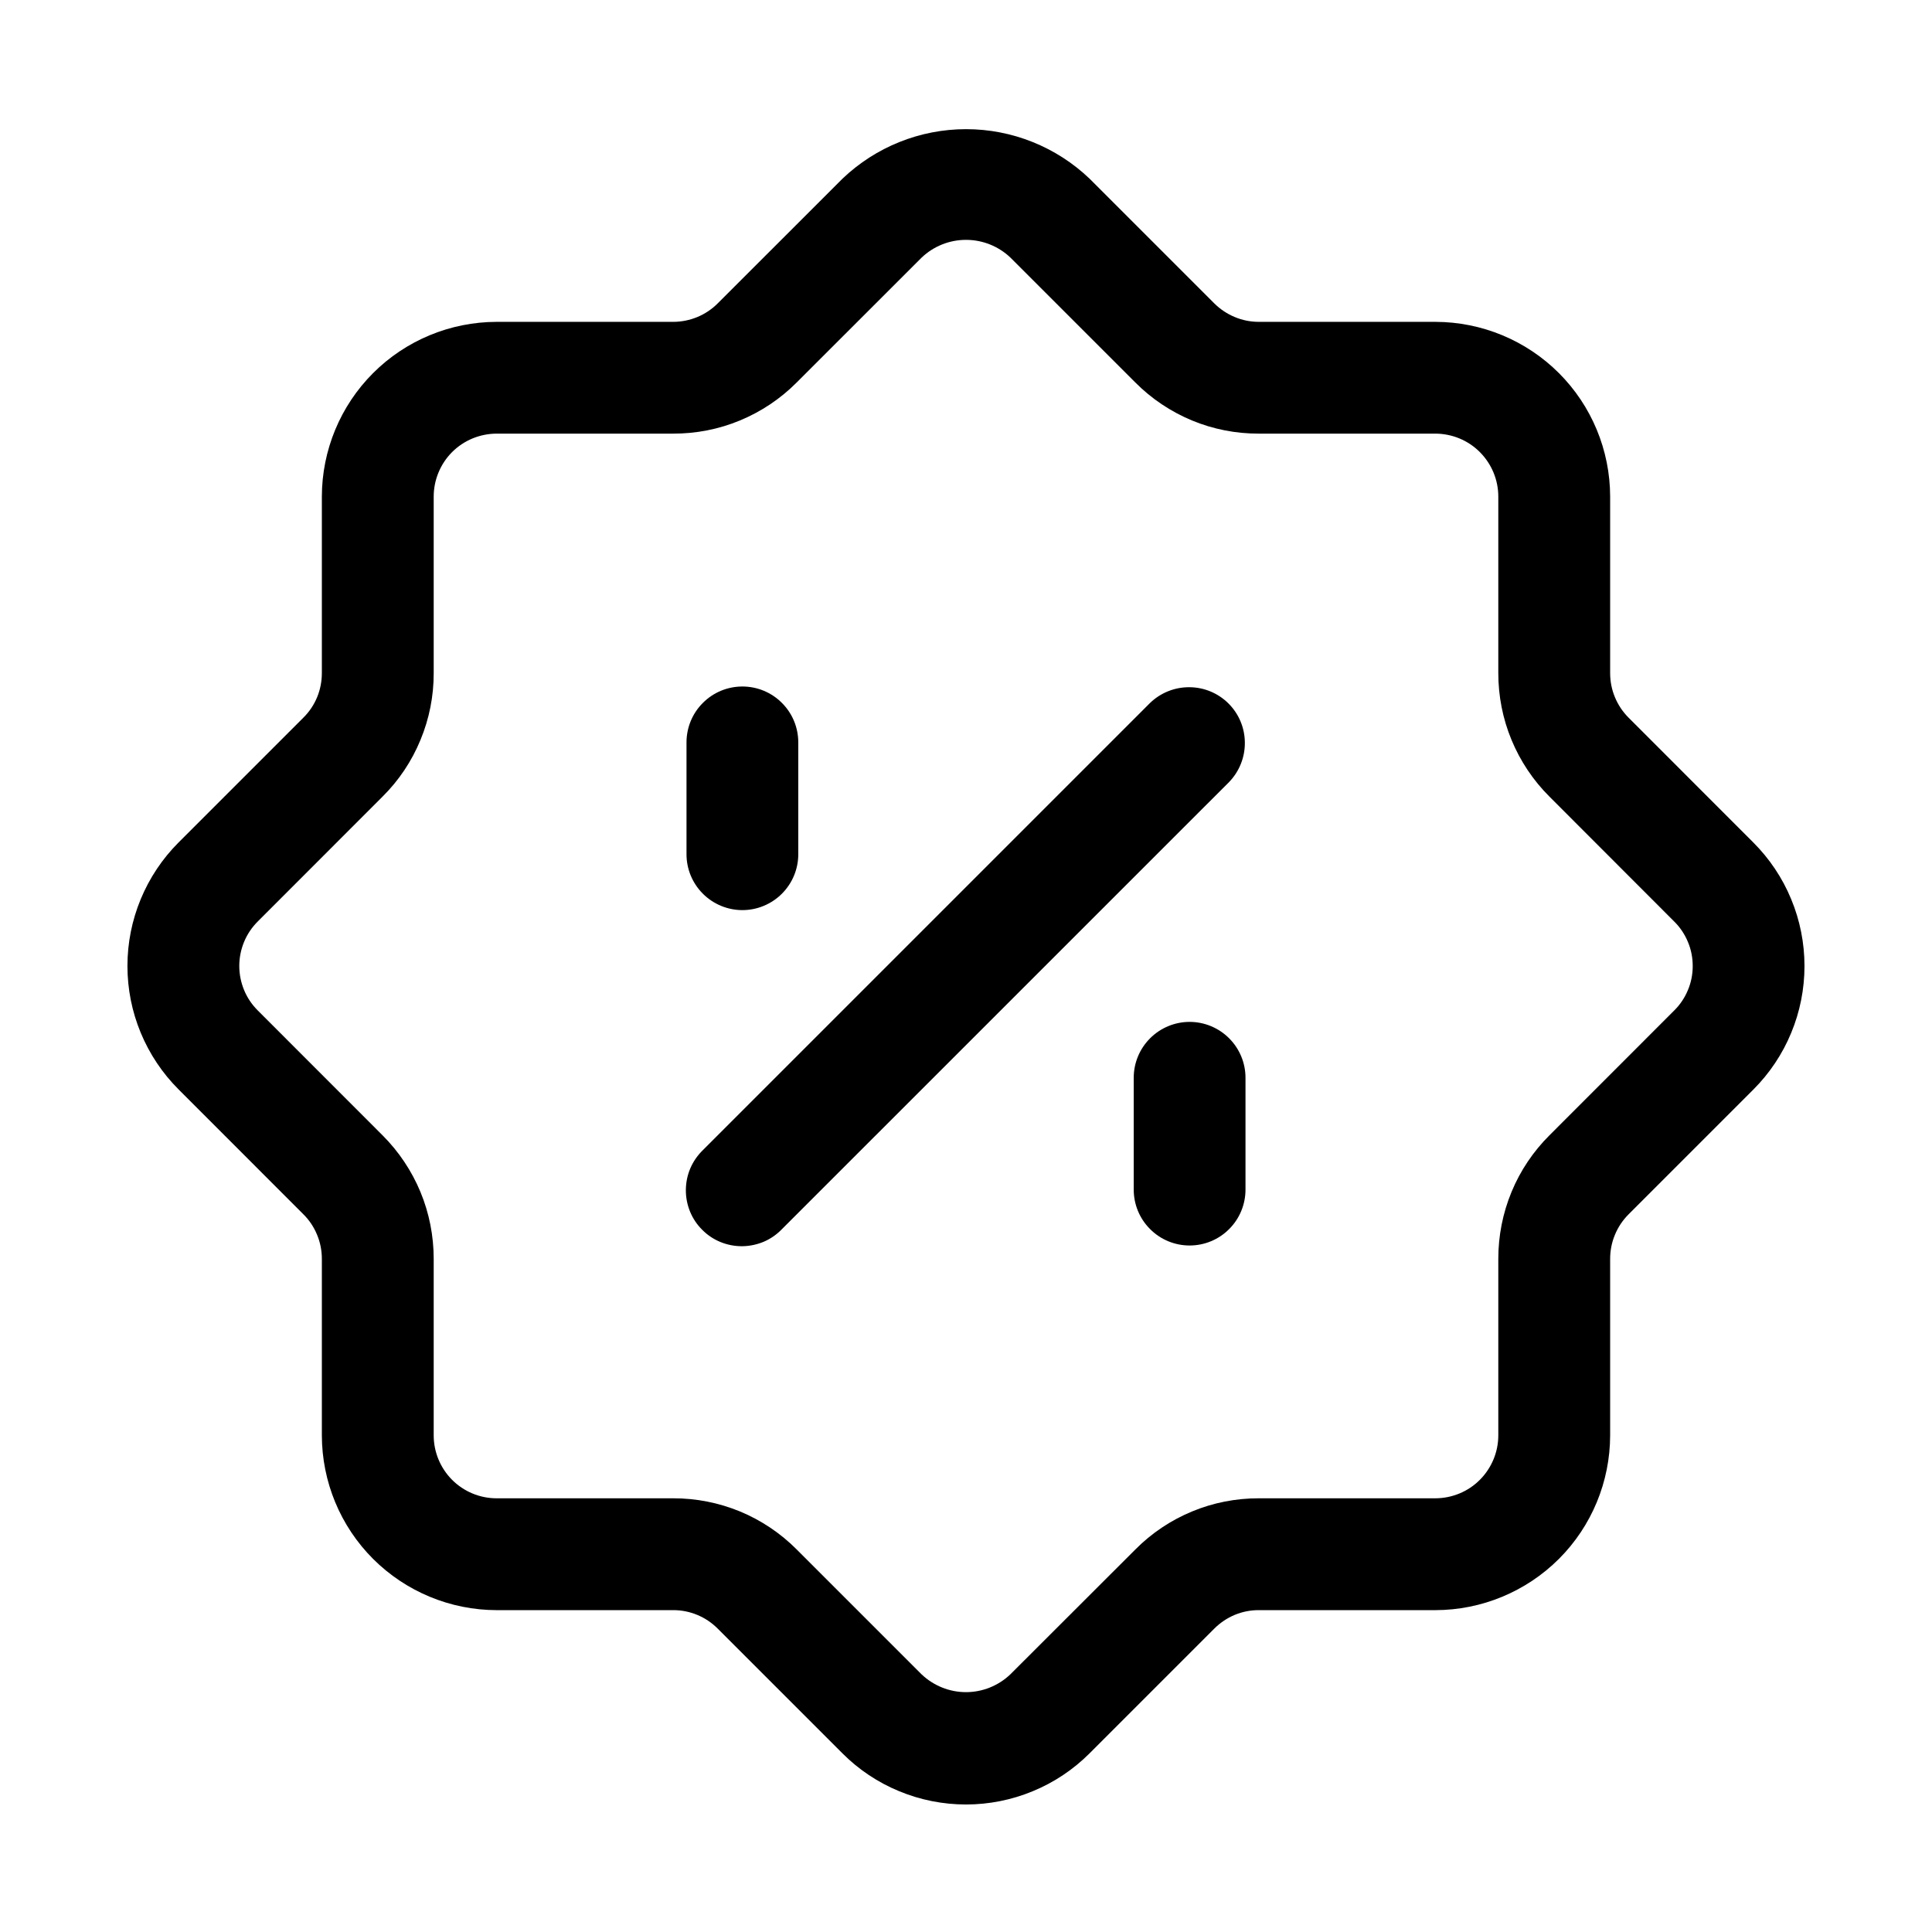 <svg width="27" height="27" viewBox="0 0 27 27" fill="none" xmlns="http://www.w3.org/2000/svg">
<g clip-path="url(#clip0_94_78)">
<path d="M22.76 10.03C22.678 9.948 22.613 9.851 22.569 9.744C22.524 9.637 22.502 9.522 22.502 9.407V6.94C22.501 6.293 22.244 5.672 21.786 5.214C21.328 4.756 20.707 4.499 20.06 4.498H17.594C17.478 4.498 17.364 4.476 17.257 4.431C17.15 4.387 17.053 4.322 16.971 4.241L15.227 2.497C14.762 2.053 14.144 1.805 13.501 1.805C12.858 1.805 12.239 2.053 11.774 2.497L10.03 4.24C9.948 4.322 9.851 4.387 9.744 4.431C9.637 4.475 9.523 4.498 9.407 4.498H6.94C6.293 4.499 5.672 4.756 5.214 5.214C4.756 5.672 4.499 6.293 4.498 6.94V9.406C4.498 9.522 4.476 9.636 4.432 9.743C4.388 9.85 4.323 9.947 4.241 10.028L2.497 11.772C2.27 11.999 2.09 12.268 1.967 12.565C1.844 12.861 1.781 13.179 1.781 13.499C1.781 13.82 1.844 14.138 1.967 14.434C2.09 14.73 2.27 15 2.497 15.226L4.24 16.97C4.322 17.051 4.387 17.148 4.431 17.256C4.476 17.363 4.498 17.477 4.498 17.593V20.059C4.499 20.707 4.756 21.328 5.214 21.786C5.672 22.243 6.293 22.501 6.94 22.502H9.406C9.522 22.501 9.636 22.524 9.743 22.568C9.85 22.612 9.947 22.677 10.029 22.759L11.773 24.503C11.999 24.73 12.269 24.91 12.565 25.032C12.861 25.155 13.179 25.218 13.5 25.218C13.82 25.218 14.138 25.155 14.434 25.032C14.731 24.91 15 24.73 15.227 24.503L16.97 22.76C17.052 22.678 17.149 22.613 17.256 22.568C17.363 22.524 17.477 22.501 17.593 22.502H20.06C20.707 22.501 21.328 22.243 21.786 21.786C22.244 21.328 22.501 20.707 22.502 20.059V17.593C22.502 17.478 22.524 17.363 22.569 17.256C22.613 17.149 22.678 17.052 22.76 16.97L24.503 15.227C24.73 15 24.91 14.731 25.032 14.435C25.155 14.139 25.218 13.821 25.218 13.501C25.218 13.18 25.155 12.862 25.032 12.566C24.91 12.27 24.73 12.001 24.503 11.774L22.76 10.03ZM23.398 14.121L21.654 15.866C21.427 16.092 21.246 16.361 21.124 16.657C21.001 16.954 20.939 17.272 20.939 17.592V20.059C20.939 20.292 20.846 20.516 20.681 20.681C20.517 20.846 20.293 20.938 20.06 20.939H17.594C17.273 20.938 16.955 21 16.659 21.123C16.362 21.246 16.093 21.426 15.867 21.654L14.121 23.398C13.954 23.558 13.731 23.648 13.5 23.648C13.268 23.648 13.046 23.558 12.878 23.398L11.133 21.653C10.907 21.426 10.638 21.246 10.342 21.123C10.045 21.001 9.728 20.938 9.407 20.939H6.94C6.707 20.939 6.483 20.846 6.318 20.681C6.154 20.516 6.061 20.293 6.061 20.059V17.593C6.061 17.273 5.999 16.955 5.876 16.658C5.753 16.362 5.573 16.093 5.346 15.866L3.602 14.121C3.52 14.039 3.455 13.943 3.411 13.836C3.367 13.729 3.344 13.615 3.344 13.499C3.344 13.384 3.367 13.27 3.411 13.163C3.455 13.056 3.52 12.96 3.602 12.878L5.346 11.133C5.574 10.907 5.754 10.638 5.876 10.341C5.999 10.045 6.062 9.727 6.061 9.406V6.94C6.061 6.707 6.154 6.483 6.318 6.318C6.483 6.153 6.707 6.061 6.94 6.06H9.406C9.727 6.061 10.045 5.999 10.341 5.876C10.638 5.753 10.907 5.573 11.133 5.346L12.879 3.601C13.046 3.441 13.269 3.352 13.5 3.352C13.732 3.352 13.954 3.441 14.122 3.601L15.867 5.346C16.093 5.573 16.362 5.753 16.658 5.876C16.955 5.999 17.272 6.061 17.593 6.06H20.06C20.293 6.061 20.517 6.153 20.681 6.318C20.846 6.483 20.939 6.707 20.939 6.94V9.406C20.939 9.727 21.001 10.045 21.124 10.341C21.247 10.638 21.427 10.907 21.654 11.133L23.398 12.879C23.48 12.96 23.545 13.057 23.589 13.164C23.634 13.27 23.656 13.385 23.656 13.5C23.656 13.616 23.634 13.73 23.589 13.836C23.545 13.943 23.48 14.04 23.398 14.121Z" fill="black"/>
<path d="M16.073 9.823L9.823 16.073C9.749 16.145 9.689 16.231 9.648 16.326C9.607 16.422 9.586 16.524 9.585 16.628C9.584 16.732 9.604 16.835 9.643 16.931C9.682 17.027 9.74 17.114 9.814 17.187C9.887 17.261 9.974 17.319 10.07 17.358C10.166 17.397 10.269 17.417 10.373 17.416C10.477 17.415 10.579 17.393 10.675 17.353C10.77 17.312 10.856 17.252 10.928 17.177L17.178 10.928C17.32 10.78 17.399 10.583 17.397 10.378C17.396 10.173 17.314 9.977 17.169 9.832C17.024 9.687 16.828 9.605 16.623 9.604C16.418 9.602 16.221 9.681 16.073 9.823Z" fill="black"/>
<path d="M10.375 12.719C10.582 12.719 10.781 12.636 10.927 12.49C11.074 12.343 11.156 12.145 11.156 11.938V10.375C11.156 10.168 11.074 9.969 10.927 9.823C10.781 9.676 10.582 9.594 10.375 9.594C10.168 9.594 9.969 9.676 9.823 9.823C9.676 9.969 9.594 10.168 9.594 10.375V11.938C9.594 12.145 9.676 12.343 9.823 12.49C9.969 12.636 10.168 12.719 10.375 12.719Z" fill="black"/>
<path d="M16.625 14.281C16.418 14.281 16.219 14.364 16.073 14.51C15.926 14.657 15.844 14.855 15.844 15.062V16.625C15.844 16.832 15.926 17.031 16.073 17.177C16.219 17.324 16.418 17.406 16.625 17.406C16.832 17.406 17.031 17.324 17.177 17.177C17.324 17.031 17.406 16.832 17.406 16.625V15.062C17.406 14.855 17.324 14.657 17.177 14.51C17.031 14.364 16.832 14.281 16.625 14.281Z" fill="black"/>
</g>
<defs>
<clipPath id="clip0_94_78">
<rect width="25" height="25" fill="white" transform="translate(1 1)"/>
</clipPath>
</defs>
</svg>
